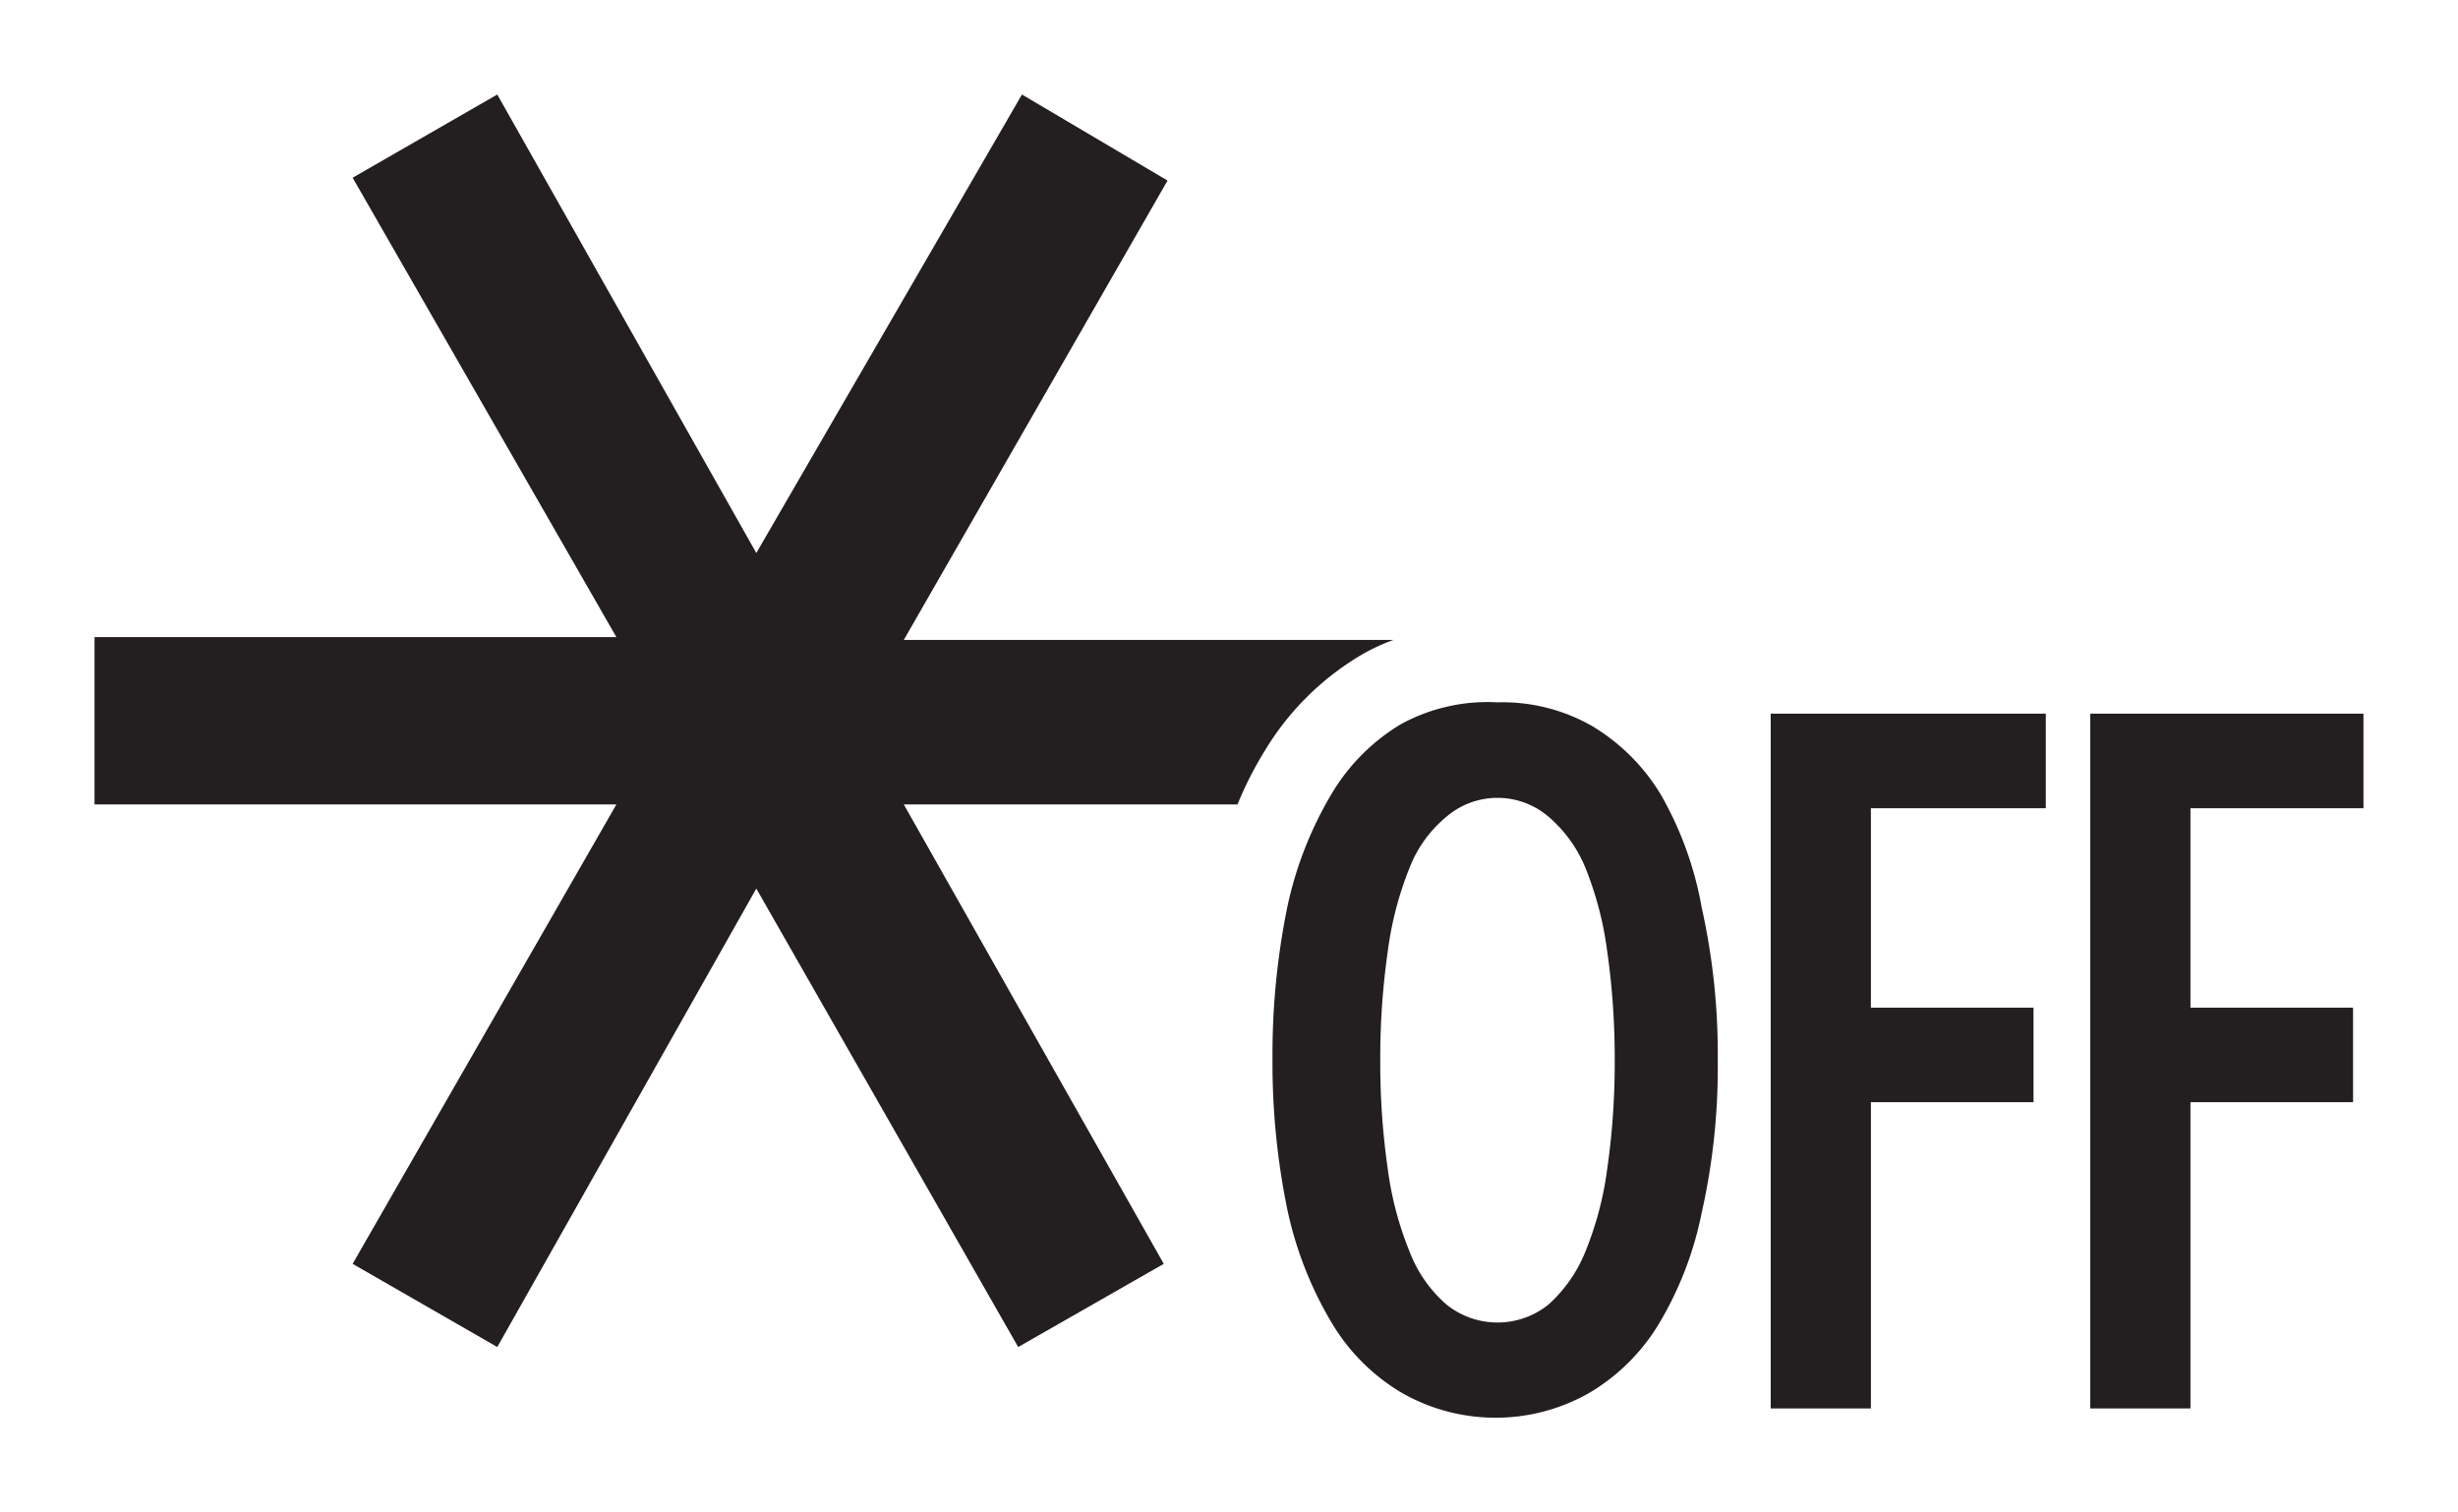 <svg xmlns="http://www.w3.org/2000/svg" width="26" height="16" viewBox="0 0 26 16">
  <defs>
    <style>
      .cls-1 {
        fill: none;
      }

      .cls-2 {
        fill: #231f20;
      }
    </style>
  </defs>
  <g id="base">
    <rect class="cls-1" width="26" height="16"/>
  </g>
  <g id="icon">
    <g>
      <g>
        <path class="cls-2" d="M15.84,7.43a1.91,1.91,0,0,1,1,.25,2.12,2.12,0,0,1,.73.73A3.7,3.7,0,0,1,18,9.6a7.13,7.13,0,0,1,.17,1.62A7,7,0,0,1,18,12.83,3.7,3.7,0,0,1,17.55,14a2.12,2.12,0,0,1-.73.73,2,2,0,0,1-2,0,2.12,2.12,0,0,1-.73-.73,3.94,3.94,0,0,1-.47-1.19,7.69,7.69,0,0,1-.16-1.61,7.79,7.79,0,0,1,.16-1.62,3.94,3.94,0,0,1,.47-1.19,2.12,2.12,0,0,1,.73-.73A1.91,1.91,0,0,1,15.84,7.43Zm1.24,3.79A8,8,0,0,0,17,10.06a3.61,3.61,0,0,0-.23-.88,1.42,1.42,0,0,0-.39-.54.83.83,0,0,0-1.08,0,1.32,1.32,0,0,0-.39.54,3.61,3.61,0,0,0-.23.88,8,8,0,0,0-.08,1.16,7.88,7.88,0,0,0,.08,1.15,3.52,3.52,0,0,0,.23.87,1.4,1.4,0,0,0,.39.56.86.86,0,0,0,1.08,0,1.51,1.51,0,0,0,.39-.56,3.52,3.52,0,0,0,.23-.87A7.88,7.88,0,0,0,17.08,11.22Z"/>
        <path class="cls-2" d="M18.73,7.55h2.91v1H19.79v2.11h1.72v1H19.79V14.9H18.73Z"/>
        <path class="cls-2" d="M22.11,7.55H25v1H23.17v2.11h1.72v1H23.17V14.9H22.11Z"/>
      </g>
      <path class="cls-2" d="M13.09,8.51a3.79,3.79,0,0,1,.29-.57,2.93,2.93,0,0,1,1-1,2,2,0,0,1,.36-.17H9.56l2.79-4.86L10.81,1,8,5.85,5.26,1l-1.53.88L6.52,6.74H1V8.51H6.52L3.73,13.37l1.53.88L8,9.4l2.77,4.85,1.54-.88L9.56,8.51Z"/>
    </g>
  </g>
</svg>
